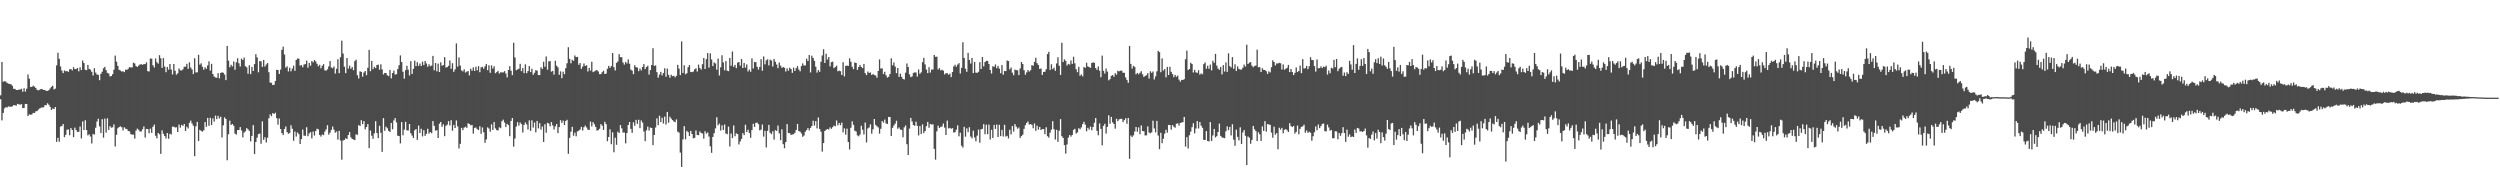<?xml version="1.0" encoding="UTF-8"?>
<svg xmlns="http://www.w3.org/2000/svg" width="1920" height="150">
  <path d="M0 73.195h1v2.974H0zM1 47.591h1v44.879H1zM2 62.759h1v23.989H2zM3 62.322h1v20.935H3zM4 62.648h1v19.694H4zM5 63.717h1v18.821H5zM6 64.262h1v17.428H6zM7 64.458h1v17.446H7zM8 64.748h1v17.276H8zM9 65.823h1v15.841H9zM10 68.189h1v12.561H10zM11 68.271h1v12.569H11zM12 69.129h1v12.022H12zM13 69.112h1v10.656H13zM14 68.745h1v11.317H14zM15 68.826h1v11.625H15zM16 68.155h1v11.806H16zM17 70.463h1v12.583H17zM18 67.791h1v15.114H18zM19 70.344h1v9.489H19zM20 68.158h1v11.726H20zM21 57.196h1v31.933H21zM22 60.403h1v27.382H22zM23 66.763h1v21.467H23zM24 66.724h1v21.145H24zM25 65.796h1v20.884H25zM26 66.512h1v20.250H26zM27 67.556h1v18.020H27zM28 69.010h1v16.291H28zM29 69.373h1v14.787H29zM30 68.907h1v14.388H30zM31 68.341h1v14.414H31zM32 68.489h1v14.009H32zM33 69.053h1v13.387H33zM34 69.058h1v11.712H34zM35 69.860h1v10.923H35zM36 69.792h1v9.521H36zM37 69.280h1v11.113H37zM38 67.924h1v14.113H38zM39 66.736h1v17.679H39zM40 65.849h1v17.467H40zM41 68.689h1v15.034H41zM42 68.054h1v14.119H42zM43 50.231h1v58.717H43zM44 40.511h1v65.336H44zM45 45.172h1v63.626H45zM46 51.063h1v46.191H46zM47 54.157h1v42.630H47zM48 56.153h1v39.099H48zM49 54.065h1v51.300H49zM50 54.788h1v48.802H50zM51 54.503h1v45.057H51zM52 55.183h1v44.319H52zM53 53.247h1v50.639H53zM54 52.982h1v45.383H54zM55 54.125h1v45.730H55zM56 51.623h1v53.673H56zM57 53.068h1v44.973H57zM58 53.091h1v46.821H58zM59 52.238h1v49.101H59zM60 54.779h1v46.449H60zM61 51.694h1v45.461H61zM62 53.827h1v52.467H62zM63 46.428h1v46.845H63zM64 48.444h1v51.449H64zM65 53.611h1v38.764H65zM66 53.938h1v45.915H66zM67 49.803h1v54.176H67zM68 52.871h1v50.318H68zM69 53.519h1v51.317H69zM70 55.146h1v55.059H70zM71 57.943h1v44.934H71zM72 52.362h1v51.004H72zM73 55.774h1v42.319H73zM74 57.242h1v36.098H74zM75 57.439h1v33.760H75zM76 61.590h1v35.484H76zM77 56.701h1v45.487H77zM78 55.022h1v36.504H78zM79 52.436h1v53.275H79zM80 51.336h1v39.787H80zM81 53.860h1v47.964H81zM82 55.965h1v34.899H82zM83 56.464h1v43.340H83zM84 58.666h1v38.221H84zM85 58.421h1v39.634H85zM86 56.980h1v40.800H86zM87 53.527h1v42.034H87zM88 42.711h1v69.786H88zM89 47.341h1v56.207H89zM90 50.569h1v47.917H90zM91 53.618h1v43.982H91zM92 54.164h1v42.854H92zM93 54.963h1v42.777H93zM94 54.720h1v45.478H94zM95 55.408h1v42.398H95zM96 53.436h1v45.408H96zM97 53.669h1v45.522H97zM98 52.813h1v47.817H98zM99 51.488h1v49.412H99zM100 51.807h1v51.203H100zM101 51.761h1v51.672H101zM102 48.148h1v55.245H102zM103 48.765h1v57.686H103zM104 50.729h1v49.564H104zM105 51.430h1v47.340H105zM106 50.336h1v49.372H106zM107 49.503h1v51.536H107zM108 49.298h1v51.687H108zM109 49.754h1v49.572H109zM110 49.200h1v47.907H110zM111 49.257h1v56.416H111zM112 47.887h1v51.132H112zM113 54.632h1v44.567H113zM114 54.960h1v47.392H114zM115 44.977h1v53.843H115zM116 45.037h1v56.984H116zM117 50.142h1v47.223H117zM118 51.797h1v43.892H118zM119 44.902h1v59.331H119zM120 47.767h1v58.475H120zM121 48.911h1v53.243H121zM122 42.384h1v60.762H122zM123 44.757h1v73.396H123zM124 52.111h1v48.037H124zM125 44.669h1v58.123H125zM126 51.160h1v53.270H126zM127 55.444h1v50.892H127zM128 51.473h1v50.676H128zM129 53.512h1v53.054H129zM130 49.175h1v53.516H130zM131 53.346h1v49.970H131zM132 57.137h1v40.140H132zM133 49.129h1v48.221H133zM134 54.303h1v43.655H134zM135 57.368h1v40.352H135zM136 56.294h1v45.059H136zM137 52.583h1v43.134H137zM138 53.968h1v44.072H138zM139 54.108h1v41.798H139zM140 53.225h1v43.480H140zM141 51.256h1v43.978H141zM142 51.196h1v49.431H142zM143 48.981h1v48.339H143zM144 52.913h1v45.731H144zM145 47.889h1v46.403H145zM146 51.935h1v40.672H146zM147 53.366h1v41.441H147zM148 56.877h1v39.706H148zM149 44.736h1v75.212H149zM150 55.615h1v41.378H150zM151 55.545h1v38.031H151zM152 42.108h1v66.250H152zM153 49.660h1v50.054H153zM154 48.635h1v51.938H154zM155 51.254h1v49.881H155zM156 53.560h1v46.474H156zM157 51.690h1v42.040H157zM158 52.844h1v44.541H158zM159 50.242h1v40.292H159zM160 47.098h1v49.519H160zM161 54.238h1v36.251H161zM162 48.985h1v47.071H162zM163 56.824h1v34.115H163zM164 58.721h1v34.668H164zM165 59.497h1v29.276H165zM166 59.764h1v31.739H166zM167 56.230h1v32.705H167zM168 60.190h1v30.792H168zM169 56.080h1v33.557H169zM170 55.479h1v50.107H170zM171 55.890h1v40.373H171zM172 57.235h1v32.907H172zM173 61.539h1v29.871H173zM174 35.260h1v87.825H174zM175 46.546h1v56.592H175zM176 51.644h1v41.013H176zM177 49.757h1v46.190H177zM178 51.002h1v44.208H178zM179 47.197h1v49.379H179zM180 53.565h1v49.044H180zM181 47.797h1v55.601H181zM182 44.767h1v55.168H182zM183 48.565h1v51.287H183zM184 51.073h1v46.516H184zM185 45.010h1v55.171H185zM186 46.128h1v59.381H186zM187 44.178h1v57.635H187zM188 50.848h1v50.033H188zM189 51.694h1v46.723H189zM190 56.643h1v42.711H190zM191 50.076h1v50.497H191zM192 56.909h1v51.701H192zM193 51.351h1v53.064H193zM194 54.509h1v41.611H194zM195 49.181h1v69.186H195zM196 41.603h1v67.485H196zM197 44.128h1v61.598H197zM198 55.542h1v47.452H198zM199 46.834h1v55.766H199zM200 47.132h1v63.267H200zM201 51.379h1v41.802H201zM202 46.009h1v61.362H202zM203 51.081h1v54.329H203zM204 49.510h1v59.960H204zM205 48.456h1v57.330H205zM206 55.457h1v35.355H206zM207 63.406h1v24.472H207zM208 63.635h1v25.608H208zM209 65.325h1v21.496H209zM210 65.128h1v22.401H210zM211 62.164h1v24.403H211zM212 53.646h1v37.073H212zM213 53.704h1v42.057H213zM214 56.796h1v34.254H214zM215 53.469h1v45.627H215zM216 38.291h1v63.926H216zM217 35.826h1v67.913H217zM218 41.900h1v57.205H218zM219 51.961h1v45.180H219zM220 50.940h1v50.539H220zM221 54.908h1v47.842H221zM222 51.973h1v50.136H222zM223 54.769h1v41.429H223zM224 52.687h1v46.254H224zM225 50.437h1v57.668H225zM226 54.363h1v46.726H226zM227 46.102h1v58.831H227zM228 44.901h1v56.834H228zM229 45.058h1v57.928H229zM230 50.379h1v60.229H230zM231 49.990h1v56.800H231zM232 51.640h1v47.858H232zM233 49.568h1v54.569H233zM234 49.191h1v55.172H234zM235 46.551h1v51.199H235zM236 51.966h1v52.639H236zM237 48.344h1v54.159H237zM238 50.408h1v51.048H238zM239 46.885h1v59.400H239zM240 47.895h1v53.108H240zM241 46.101h1v57.975H241zM242 47.132h1v53.517H242zM243 48.984h1v49.874H243zM244 50.882h1v48.517H244zM245 49.772h1v53.908H245zM246 52.459h1v52.462H246zM247 50.532h1v52.724H247zM248 49.237h1v54.541H248zM249 54.036h1v47.010H249zM250 54.279h1v45.109H250zM251 53.251h1v42.903H251zM252 51.010h1v52.423H252zM253 46.920h1v54.980H253zM254 51.835h1v47.923H254zM255 52.430h1v44.754H255zM256 51.063h1v48.513H256zM257 56.486h1v45.415H257zM258 52.775h1v48.176H258zM259 45.448h1v61.760H259zM260 56.194h1v44.251H260zM261 43.939h1v63.969H261zM262 31.216h1v91.401H262zM263 41.127h1v66.778H263zM264 51.193h1v56.267H264zM265 56.173h1v50.012H265zM266 44.521h1v62.274H266zM267 52.674h1v50.994H267zM268 50.437h1v51.009H268zM269 52.770h1v52.700H269zM270 51.493h1v55.218H270zM271 53.929h1v53.222H271zM272 46.938h1v60.685H272zM273 45.804h1v57.437H273zM274 57.770h1v45.775H274zM275 60.258h1v35.800H275zM276 54.787h1v42.045H276zM277 55.200h1v37.094H277zM278 58.899h1v36.461H278zM279 55.699h1v37.277H279zM280 54.536h1v44.742H280zM281 57.761h1v39.783H281zM282 52.053h1v43.225H282zM283 38.279h1v75.477H283zM284 54.656h1v45.576H284zM285 46.748h1v57.453H285zM286 53.097h1v53.480H286zM287 51.317h1v51.057H287zM288 52.337h1v40.726H288zM289 49.938h1v52.243H289zM290 49.623h1v56.461H290zM291 53.536h1v43.078H291zM292 49.428h1v52.515H292zM293 53.273h1v63.381H293zM294 57.114h1v33.635H294zM295 56.032h1v44.409H295zM296 56.116h1v41.185H296zM297 57.873h1v40.652H297zM298 58.476h1v42.041H298zM299 53.714h1v47.620H299zM300 60.211h1v34.187H300zM301 56.042h1v43.237H301zM302 54.244h1v38.202H302zM303 57.316h1v33.377H303zM304 56.925h1v37.054H304zM305 53.055h1v51.174H305zM306 50.085h1v54.417H306zM307 42.527h1v67.593H307zM308 47.691h1v46.087H308zM309 55.112h1v48.752H309zM310 60.414h1v39.157H310zM311 53.906h1v39.635H311zM312 50.499h1v49.611H312zM313 53.528h1v46.793H313zM314 57.958h1v37.266H314zM315 46.963h1v55.329H315zM316 56.756h1v47.401H316zM317 52.825h1v53.166H317zM318 46.533h1v53.587H318zM319 50.795h1v48.262H319zM320 47.760h1v59.659H320zM321 50.602h1v45.827H321zM322 48.773h1v53.422H322zM323 50.699h1v48.158H323zM324 47.330h1v57.421H324zM325 49.995h1v50.009H325zM326 46.781h1v57.545H326zM327 48.755h1v54.003H327zM328 51.253h1v47.596H328zM329 49.403h1v53.178H329zM330 50.856h1v50.510H330zM331 50.311h1v52.031H331zM332 42.910h1v50.080H332zM333 53.958h1v42.698H333zM334 48.400h1v51.934H334zM335 54.761h1v45.239H335zM336 48.877h1v57.089H336zM337 55.307h1v39.710H337zM338 47.880h1v45.795H338zM339 50.522h1v46.869H339zM340 49.920h1v45.602H340zM341 43.888h1v60.739H341zM342 51.824h1v44.792H342zM343 51.583h1v44.143H343zM344 50.510h1v42.527H344zM345 46.453h1v49.909H345zM346 52.765h1v39.531H346zM347 48.538h1v51.861H347zM348 55.153h1v40.799H348zM349 53.285h1v45.019H349zM350 33.337h1v59.174H350zM351 51.153h1v45.918H351zM352 44.058h1v69.981H352zM353 50.391h1v60.028H353zM354 54.064h1v44.135H354zM355 54.840h1v45.102H355zM356 53.249h1v44.820H356zM357 55.718h1v41.593H357zM358 54.999h1v43.219H358zM359 54.582h1v40.063H359zM360 57.921h1v37.317H360zM361 52.787h1v43.485H361zM362 54.312h1v41.626H362zM363 51.745h1v50.875H363zM364 54.502h1v43.768H364zM365 51.252h1v46.639H365zM366 54.036h1v45.200H366zM367 50.806h1v49.026H367zM368 55.440h1v41.516H368zM369 51.762h1v51.002H369zM370 51.318h1v46.555H370zM371 52.787h1v48.798H371zM372 50.961h1v58.720H372zM373 49.125h1v57.976H373zM374 53.895h1v43.939H374zM375 50.104h1v48.587H375zM376 55.920h1v45.244H376zM377 50.241h1v45.291H377zM378 52.702h1v47.090H378zM379 50.871h1v42.892H379zM380 56.195h1v42.410H380zM381 55.414h1v44.511H381zM382 54.440h1v45.732H382zM383 56.492h1v41.273H383zM384 55.535h1v42.940H384zM385 55.609h1v37.466H385zM386 55.588h1v36.335H386zM387 54.631h1v39.470H387zM388 56.472h1v41.103H388zM389 59.421h1v35.713H389zM390 53.759h1v42.325H390zM391 50.824h1v53.762H391zM392 54.250h1v38.607H392zM393 57.721h1v32.902H393zM394 32.806h1v79.822H394zM395 44.136h1v62.253H395zM396 53.943h1v43.239H396zM397 53.321h1v40.487H397zM398 52.782h1v43.687H398zM399 49.001h1v45.039H399zM400 54.632h1v40.706H400zM401 52.312h1v49.451H401zM402 56.188h1v39.749H402zM403 49.404h1v44.632H403zM404 56.216h1v39.345H404zM405 54.555h1v44.900H405zM406 50.728h1v41.723H406zM407 55.361h1v45.192H407zM408 52.777h1v39.603H408zM409 57.436h1v40.574H409zM410 55.908h1v38.209H410zM411 53.864h1v47.788H411zM412 54.256h1v38.601H412zM413 57.609h1v41.005H413zM414 57.709h1v36.843H414zM415 51.659h1v47.858H415zM416 52.955h1v44.163H416zM417 47.391h1v61.623H417zM418 51.251h1v44.160H418zM419 43.352h1v58.599H419zM420 53.483h1v40.818H420zM421 47.124h1v47.723H421zM422 46.942h1v50.105H422zM423 55.016h1v38.778H423zM424 54.412h1v41.871H424zM425 57.318h1v42.148H425zM426 46.652h1v50.413H426zM427 50.418h1v44.886H427zM428 51.672h1v50.568H428zM429 57.429h1v40.191H429zM430 54.808h1v37.505H430zM431 60.037h1v34.380H431zM432 55.059h1v37.542H432zM433 56.995h1v39.067H433zM434 52.355h1v40.612H434zM435 48.599h1v43.408H435zM436 36.300h1v81.797H436zM437 45.215h1v60.644H437zM438 48.647h1v52.522H438zM439 45.931h1v51.480H439zM440 46.707h1v57.514H440zM441 42.585h1v59.287H441zM442 43.903h1v60.738H442zM443 43.664h1v57.272H443zM444 49.752h1v50.577H444zM445 48.437h1v51.084H445zM446 52.855h1v44.591H446zM447 51.144h1v49.114H447zM448 48.729h1v49.007H448zM449 50.630h1v45.787H449zM450 50.051h1v47.859H450zM451 54.909h1v44.672H451zM452 52.097h1v47.705H452zM453 54.209h1v39.204H453zM454 47.449h1v49.641H454zM455 55.420h1v38.442H455zM456 54.782h1v40.670H456zM457 54.178h1v43.286H457zM458 53.741h1v46.577H458zM459 54.865h1v45.092H459zM460 56.931h1v41.960H460zM461 56.952h1v38.402H461zM462 55.452h1v41.066H462zM463 54.317h1v45.471H463zM464 56.856h1v36.671H464zM465 56.545h1v38.799H465zM466 52.793h1v55.719H466zM467 50.588h1v54.620H467zM468 52.126h1v47.189H468zM469 50.762h1v60.027H469zM470 40.748h1v60.901H470zM471 51.553h1v65.373H471zM472 54.102h1v51.608H472zM473 48.297h1v62.889H473zM474 47.190h1v53.924H474zM475 41.557h1v60.631H475zM476 43.868h1v52.158H476zM477 43.917h1v54.659H477zM478 48.017h1v53.794H478zM479 49.600h1v52.188H479zM480 47.514h1v62.549H480zM481 48.745h1v53.435H481zM482 45.665h1v50.323H482zM483 48.963h1v44.730H483zM484 53.418h1v45.562H484zM485 54.233h1v47.820H485zM486 56.994h1v36.944H486zM487 50.073h1v46.548H487zM488 51.626h1v40.440H488zM489 51.870h1v43.249H489zM490 54.613h1v37.362H490zM491 52.658h1v45.724H491zM492 54.082h1v38.426H492zM493 51.408h1v42.748H493zM494 49.231h1v51.798H494zM495 53.053h1v55.391H495zM496 51.440h1v48.632H496zM497 50.478h1v46.739H497zM498 57.318h1v42.908H498zM499 53.797h1v44.135H499zM500 49.916h1v48.401H500zM501 36.995h1v74.471H501zM502 50.586h1v53.116H502zM503 50.237h1v47.692H503zM504 55.403h1v35.510H504zM505 59.646h1v36.437H505zM506 57.255h1v31.620H506zM507 55.174h1v38.580H507zM508 57.947h1v32.469H508zM509 56.132h1v38.762H509zM510 52.413h1v37.162H510zM511 58.913h1v36.742H511zM512 52.706h1v33.241H512zM513 57.499h1v36.733H513zM514 59.696h1v29.960H514zM515 57.420h1v33.657H515zM516 58.451h1v33.772H516zM517 58.208h1v35.070H517zM518 59.391h1v34.448H518zM519 58.219h1v33.502H519zM520 49.796h1v51.347H520zM521 52.688h1v49.156H521zM522 57.695h1v59.477H522zM523 31.787h1v96.409H523zM524 56.011h1v51.090H524zM525 50.111h1v46.758H525zM526 57.015h1v49.972H526zM527 56.251h1v44.264H527zM528 51.551h1v50.020H528zM529 49.942h1v54.553H529zM530 55.241h1v45.323H530zM531 55.410h1v47.525H531zM532 54.939h1v51.314H532zM533 53.208h1v52.664H533zM534 52.483h1v47.701H534zM535 54.916h1v48.754H535zM536 49.591h1v54.292H536zM537 52.226h1v48.716H537zM538 53.465h1v48.647H538zM539 49.280h1v53.329H539zM540 44.525h1v61.931H540zM541 52.999h1v47.788H541zM542 45.449h1v57.136H542zM543 40.731h1v61.047H543zM544 51.936h1v52.953H544zM545 40.949h1v71.411H545zM546 45.661h1v71.711H546zM547 50.749h1v54.399H547zM548 47.969h1v54.306H548zM549 48.762h1v49.827H549zM550 53.494h1v36.587H550zM551 45.021h1v51.172H551zM552 57.951h1v36.995H552zM553 51.727h1v48.545H553zM554 42.463h1v53.804H554zM555 47.932h1v51.925H555zM556 54.023h1v41.610H556zM557 46.916h1v55.564H557zM558 54.250h1v48.874H558zM559 54.656h1v42.581H559zM560 44.516h1v67.973H560zM561 50.488h1v52.090H561zM562 39.542h1v66.529H562zM563 51.310h1v45.061H563zM564 49.831h1v54.846H564zM565 52.325h1v50.071H565zM566 48.053h1v54.893H566zM567 47.680h1v63.273H567zM568 50.453h1v58.170H568zM569 45.300h1v61.400H569zM570 52.199h1v50.055H570zM571 48.405h1v55.382H571zM572 51.901h1v43.881H572zM573 49.518h1v51.885H573zM574 54.871h1v44.753H574zM575 53.399h1v48.685H575zM576 55.093h1v50.671H576zM577 44.806h1v55.105H577zM578 52.558h1v42.532H578zM579 47.550h1v49.959H579zM580 47.785h1v46.640H580zM581 51.304h1v42.834H581zM582 53.432h1v41.940H582zM583 51.381h1v48.758H583zM584 45.480h1v54.098H584zM585 54.339h1v41.283H585zM586 43.374h1v61.534H586zM587 49.400h1v51.089H587zM588 46.360h1v66.918H588zM589 45.495h1v54.993H589zM590 50.229h1v45.671H590zM591 45.826h1v56.159H591zM592 46.465h1v56.587H592zM593 51.117h1v49.742H593zM594 45.242h1v61.995H594zM595 47.437h1v52.550H595zM596 49.557h1v50.985H596zM597 52.330h1v44.065H597zM598 48.025h1v54.434H598zM599 50.400h1v57.283H599zM600 52.142h1v47.166H600zM601 51.429h1v59.325H601zM602 52.014h1v61.863H602zM603 54.920h1v54.182H603zM604 52.457h1v42.854H604zM605 54.298h1v47.883H605zM606 51.948h1v50.236H606zM607 52.985h1v50.673H607zM608 55.963h1v47.306H608zM609 51.910h1v51.137H609zM610 54.474h1v47.483H610zM611 52.303h1v47.515H611zM612 50.809h1v44.388H612zM613 53.422h1v47.232H613zM614 54.796h1v46.302H614zM615 50.752h1v51.752H615zM616 48.678h1v56.376H616zM617 50.342h1v53.724H617zM618 50.223h1v50.928H618zM619 45.033h1v54.857H619zM620 46.897h1v51.435H620zM621 42.263h1v57.872H621zM622 55.673h1v42.601H622zM623 42.736h1v54.065H623zM624 44.478h1v48.223H624zM625 46.693h1v49.768H625zM626 51.216h1v41.743H626zM627 55.738h1v42.848H627zM628 53.832h1v36.380H628zM629 55.128h1v43.905H629zM630 47.441h1v53.670H630zM631 42.619h1v73.836H631zM632 37.856h1v72.012H632zM633 48.336h1v52.248H633zM634 41.270h1v58.355H634zM635 45.739h1v53.338H635zM636 43.783h1v55.746H636zM637 50.982h1v46.837H637zM638 47.719h1v51.206H638zM639 47.364h1v50.304H639zM640 52.337h1v44.053H640zM641 51.439h1v45.526H641zM642 50.436h1v42.104H642zM643 54.714h1v41.552H643zM644 54.217h1v40.265H644zM645 54.674h1v41.453H645zM646 57.593h1v36.581H646zM647 47.755h1v53.947H647zM648 58.666h1v39.892H648zM649 50.640h1v52.793H649zM650 50.310h1v48.493H650zM651 50.584h1v58.520H651zM652 44.800h1v69.994H652zM653 47.428h1v50.659H653zM654 51.258h1v41.943H654zM655 53.081h1v42.801H655zM656 48.021h1v52.406H656zM657 48.382h1v52.625H657zM658 53.641h1v50.338H658zM659 51.443h1v53.256H659zM660 49.874h1v53.442H660zM661 51.439h1v45.145H661zM662 52.342h1v47.285H662zM663 49.126h1v54.164H663zM664 56.163h1v38.015H664zM665 57.678h1v51.723H665zM666 54.962h1v43.693H666zM667 55.988h1v41.887H667zM668 55.649h1v39.824H668zM669 57.619h1v45.107H669zM670 56.806h1v42.530H670zM671 57.673h1v33.736H671zM672 57.960h1v37.918H672zM673 59.718h1v37.231H673zM674 54.528h1v43.384H674zM675 45.598h1v57.050H675zM676 52.611h1v46.318H676zM677 52.459h1v40.509H677zM678 56.883h1v37.266H678zM679 55.133h1v36.670H679zM680 57.797h1v36.976H680zM681 59.535h1v35.747H681zM682 58.939h1v30.856H682zM683 56.819h1v33.106H683zM684 44.781h1v59.719H684zM685 50.182h1v48.010H685zM686 47.980h1v48.439H686zM687 51.101h1v43.870H687zM688 56.152h1v36.565H688zM689 52.223h1v46.702H689zM690 59.026h1v38.862H690zM691 56.590h1v42.965H691zM692 59.024h1v40.711H692zM693 60.690h1v44.715H693zM694 61.042h1v36.739H694zM695 55.814h1v40.552H695zM696 48.744h1v61.996H696zM697 51.387h1v67.630H697zM698 57.075h1v41.696H698zM699 59.242h1v31.340H699zM700 58.677h1v34.629H700zM701 55.992h1v40.021H701zM702 55.569h1v41.120H702zM703 55.695h1v37.733H703zM704 58.792h1v37.829H704zM705 53.361h1v50.601H705zM706 56.678h1v40.138H706zM707 55.543h1v47.340H707zM708 47.770h1v47.761H708zM709 44.460h1v57.768H709zM710 49.441h1v51.182H710zM711 53.379h1v43.542H711zM712 56.166h1v37.493H712zM713 51.585h1v46.532H713zM714 55.741h1v39.445H714zM715 53.385h1v42.245H715zM716 53.407h1v42.069H716zM717 42.181h1v72.125H717zM718 43.606h1v78.996H718zM719 43.538h1v57.306H719zM720 53.366h1v43.143H720zM721 52.327h1v45.992H721zM722 54.064h1v43.388H722zM723 53.546h1v43.604H723zM724 54.274h1v40.616H724zM725 57.122h1v40.854H725zM726 56.206h1v47.449H726zM727 56.205h1v36.401H727zM728 57.364h1v41.295H728zM729 56.561h1v41.626H729zM730 59.235h1v39.665H730zM731 55.330h1v43.064H731zM732 50.998h1v50.835H732zM733 49.776h1v51.690H733zM734 51.241h1v48.321H734zM735 49.568h1v46.686H735zM736 48.474h1v56.216H736zM737 56.441h1v45.517H737zM738 52.106h1v59.842H738zM739 32.436h1v80.939H739zM740 44.494h1v52.914H740zM741 52.794h1v52.159H741zM742 55.132h1v43.405H742zM743 40.603h1v60.943H743zM744 46.024h1v51.686H744zM745 48.778h1v56.073H745zM746 44.492h1v61.763H746zM747 56.132h1v44.224H747zM748 47.518h1v58.042H748zM749 55.760h1v52.785H749zM750 55.947h1v48.266H750zM751 55.160h1v44.358H751zM752 47.723h1v61.878H752zM753 53.003h1v46.321H753zM754 43.778h1v55.183H754zM755 51.015h1v44.326H755zM756 47.678h1v55.448H756zM757 46.764h1v48.997H757zM758 46.771h1v56.313H758zM759 49.169h1v46.503H759zM760 53.773h1v53.343H760zM761 56.477h1v43.223H761zM762 50.881h1v55.061H762zM763 51.305h1v44.645H763zM764 49.525h1v49.516H764zM765 52.380h1v43.255H765zM766 50.620h1v54.608H766zM767 52.691h1v43.170H767zM768 56.224h1v48.348H768zM769 49.994h1v49.727H769zM770 57.341h1v47.500H770zM771 54.453h1v41.419H771zM772 54.624h1v50.283H772zM773 46.421h1v57.860H773zM774 46.923h1v59.412H774zM775 53.304h1v46.317H775zM776 51.839h1v51.381H776zM777 55.811h1v40.969H777zM778 57.733h1v43.355H778zM779 53.526h1v41.748H779zM780 53.804h1v43.492H780zM781 54.031h1v44.819H781zM782 57.647h1v40.292H782zM783 52.556h1v53.346H783zM784 47.551h1v56.949H784zM785 49.164h1v54.252H785zM786 53.964h1v44.997H786zM787 57.377h1v38.807H787zM788 55.601h1v38.833H788zM789 53.817h1v39.473H789zM790 54.969h1v40.743H790zM791 53.961h1v41.336H791zM792 50.071h1v45.831H792zM793 50.461h1v48.041H793zM794 47.525h1v47.317H794zM795 44.343h1v56.149H795zM796 48.555h1v48.030H796zM797 49.934h1v49.582H797zM798 52.936h1v44.562H798zM799 52.587h1v47.327H799zM800 57.529h1v41.554H800zM801 55.306h1v43.888H801zM802 55.090h1v47.975H802zM803 53.136h1v44.592H803zM804 41.519h1v63.085H804zM805 39.776h1v65.927H805zM806 53.694h1v48.199H806zM807 49.334h1v50.179H807zM808 53.090h1v40.002H808zM809 51.920h1v47.362H809zM810 54.399h1v52.747H810zM811 48.743h1v50.955H811zM812 43.956h1v64.931H812zM813 50.514h1v49.893H813zM814 57.537h1v33.942H814zM815 32.832h1v71.769H815zM816 47.666h1v58.284H816zM817 45.542h1v65.910H817zM818 46.763h1v71.198H818zM819 50.327h1v60.625H819zM820 49.028h1v56.660H820zM821 49.629h1v54.049H821zM822 46.435h1v58.478H822zM823 49.079h1v54.530H823zM824 43.564h1v56.237H824zM825 48.631h1v50.287H825zM826 53.138h1v49.428H826zM827 55.424h1v46.262H827zM828 51.282h1v47.197H828zM829 58.159h1v41.183H829zM830 57.155h1v40.704H830zM831 58.624h1v36.724H831zM832 51.395h1v42.130H832zM833 52.108h1v43.626H833zM834 48.113h1v52.728H834zM835 50.972h1v47.182H835zM836 51.487h1v48.030H836zM837 52.142h1v45.064H837zM838 48.380h1v51.665H838zM839 47.847h1v49.666H839zM840 48.228h1v46.043H840zM841 52.265h1v38.341H841zM842 53.639h1v46.880H842zM843 51.036h1v52.855H843zM844 54.345h1v40.476H844zM845 59.346h1v39.606H845zM846 42.690h1v68.957H846zM847 54.365h1v42.276H847zM848 56.499h1v38.561H848zM849 52.651h1v49.977H849zM850 54.987h1v42.462H850zM851 61.711h1v26.846H851zM852 60.765h1v34.288H852zM853 58.289h1v31.532H853zM854 57.634h1v36.338H854zM855 58.934h1v36.323H855zM856 56.147h1v42.685H856zM857 57.330h1v33.901H857zM858 54.387h1v38.685H858zM859 54.797h1v36.894H859zM860 54.264h1v37.041H860zM861 54.273h1v37.021H861zM862 55.862h1v37.953H862zM863 55.923h1v36.358H863zM864 59.442h1v31.345H864zM865 61.384h1v33.676H865zM866 63.576h1v26.992H866zM867 35.253h1v86.705H867zM868 49.062h1v55.038H868zM869 52.633h1v52.649H869zM870 50.551h1v53.372H870zM871 51.329h1v49.688H871zM872 57.073h1v40.472H872zM873 56.028h1v45.130H873zM874 57.048h1v40.809H874zM875 55.926h1v47.148H875zM876 54.686h1v41.595H876zM877 57.025h1v43.561H877zM878 59.061h1v41.746H878zM879 58.320h1v45.707H879zM880 57.770h1v46.187H880zM881 56.180h1v40.878H881zM882 60.315h1v41.480H882zM883 54.709h1v47.671H883zM884 55.948h1v45.692H884zM885 54.879h1v37.776H885zM886 61.011h1v37.626H886zM887 58.691h1v43.059H887zM888 54.779h1v38.059H888zM889 39.069h1v65.026H889zM890 40.104h1v74.475H890zM891 55.452h1v46.522H891zM892 44.870h1v65.097H892zM893 54.205h1v52.345H893zM894 52.972h1v49.660H894zM895 59.390h1v40.308H895zM896 51.332h1v50.557H896zM897 57.610h1v38.365H897zM898 51.312h1v44.742H898zM899 55.144h1v44.438H899zM900 56.889h1v39.229H900zM901 59.311h1v37.992H901zM902 57.529h1v40.594H902zM903 59.059h1v35.964H903zM904 58.063h1v36.646H904zM905 61.190h1v35.282H905zM906 62.702h1v31.762H906zM907 61.356h1v32.685H907zM908 61.376h1v32.452H908zM909 60.830h1v28.966H909zM910 45.517h1v67.094H910zM911 38.852h1v66.522H911zM912 53.833h1v60.260H912zM913 52.972h1v50.929H913zM914 48.202h1v52.898H914zM915 49.200h1v48.507H915zM916 55.660h1v39.020H916zM917 53.671h1v48.760H917zM918 55.574h1v43.120H918zM919 55.968h1v37.035H919zM920 53.988h1v44.693H920zM921 57.299h1v36.382H921zM922 56.380h1v40.065H922zM923 57.014h1v41.123H923zM924 49.258h1v58.150H924zM925 47.923h1v59.577H925zM926 52.789h1v47.913H926zM927 50.470h1v57.798H927zM928 52.861h1v55.789H928zM929 49.619h1v44.138H929zM930 54.058h1v54.161H930zM931 46.637h1v57.416H931zM932 48.236h1v50.775H932zM933 41.356h1v64.191H933zM934 50.405h1v54.219H934zM935 52.668h1v48.683H935zM936 53.541h1v41.370H936zM937 51.415h1v52.937H937zM938 57.162h1v48.363H938zM939 50.007h1v55.820H939zM940 54.917h1v51.231H940zM941 47.924h1v52.917H941zM942 55.184h1v41.844H942zM943 40.938h1v59.066H943zM944 50.776h1v46.731H944zM945 51.823h1v52.221H945zM946 43.880h1v51.556H946zM947 52.849h1v54.406H947zM948 49.374h1v62.552H948zM949 54.521h1v45.069H949zM950 50.981h1v54.108H950zM951 52.898h1v54.910H951zM952 53.453h1v44.362H952zM953 53.408h1v57.215H953zM954 52.037h1v49.673H954zM955 49.592h1v50.263H955zM956 51.087h1v53.225H956zM957 34.320h1v92.377H957zM958 49.170h1v55.694H958zM959 48.060h1v57.670H959zM960 47.725h1v62.679H960zM961 50.372h1v57.073H961zM962 51.619h1v45.099H962zM963 50.658h1v48.659H963zM964 50.363h1v50.273H964zM965 38.154h1v70.188H965zM966 51.661h1v49.941H966zM967 51.522h1v51.652H967zM968 55.360h1v52.879H968zM969 52.404h1v44.694H969zM970 53.643h1v46.906H970zM971 53.743h1v39.300H971zM972 54.673h1v46.453H972zM973 56.798h1v38.513H973zM974 54.838h1v40.708H974zM975 55.580h1v40.346H975zM976 51.608h1v50.209H976zM977 46.294h1v59.467H977zM978 47.632h1v49.673H978zM979 50.255h1v53.168H979zM980 48.713h1v53.466H980zM981 48.730h1v65.882H981zM982 48.217h1v49.876H982zM983 48.601h1v50.910H983zM984 53.382h1v44.837H984zM985 49.437h1v52.966H985zM986 53.522h1v46.206H986zM987 52.766h1v46.283H987zM988 52.072h1v48.018H988zM989 49.849h1v51.505H989zM990 55.336h1v39.307H990zM991 52.988h1v43.873H991zM992 55.371h1v42.192H992zM993 57.626h1v39.073H993zM994 55.982h1v46.642H994zM995 51.787h1v49.509H995zM996 55.324h1v41.118H996zM997 54.519h1v48.639H997zM998 50.386h1v48.567H998zM999 56.169h1v41.275H999zM1000 45.415h1v51.619H1000zM1001 52.657h1v43.094H1001zM1002 52.374h1v49.549H1002zM1003 50.611h1v49.599H1003zM1004 53.157h1v48.850H1004zM1005 50.895h1v50.297H1005zM1006 43.909h1v58.051H1006zM1007 46.018h1v62.074H1007zM1008 46.196h1v58.454H1008zM1009 50.734h1v50.842H1009zM1010 55.008h1v42.080H1010zM1011 45.674h1v54.384H1011zM1012 52.469h1v43.106H1012zM1013 52.300h1v46.116H1013zM1014 51.016h1v45.851H1014zM1015 52.279h1v42.921H1015zM1016 51.100h1v43.799H1016zM1017 51.564h1v49.124H1017zM1018 50.451h1v50.521H1018zM1019 57.300h1v38.440H1019zM1020 54.094h1v43.766H1020zM1021 56.230h1v44.113H1021zM1022 52.043h1v47.789H1022zM1023 52.584h1v53.600H1023zM1024 45.906h1v60.206H1024zM1025 51.633h1v49.114H1025zM1026 45.331h1v55.616H1026zM1027 54.665h1v52.290H1027zM1028 52.726h1v49.454H1028zM1029 51.805h1v52.505H1029zM1030 51.329h1v50.973H1030zM1031 58.168h1v39.513H1031zM1032 55.708h1v46.474H1032zM1033 58.426h1v50.536H1033zM1034 55.470h1v44.138H1034zM1035 56.805h1v48.231H1035zM1036 46.715h1v56.492H1036zM1037 49.491h1v55.811H1037zM1038 53.550h1v51.217H1038zM1039 34.667h1v70.574H1039zM1040 56.083h1v43.398H1040zM1041 49.093h1v53.013H1041zM1042 44.774h1v53.468H1042zM1043 53.587h1v45.115H1043zM1044 50.617h1v50.381H1044zM1045 45.479h1v55.330H1045zM1046 50.582h1v50.807H1046zM1047 44.520h1v56.071H1047zM1048 49.086h1v49.638H1048zM1049 56.843h1v47.135H1049zM1050 37.604h1v75.844H1050zM1051 40.016h1v66.034H1051zM1052 54.804h1v51.910H1052zM1053 52.661h1v50.747H1053zM1054 56.676h1v44.312H1054zM1055 47.838h1v59.998H1055zM1056 45.481h1v56.708H1056zM1057 48.493h1v57.978H1057zM1058 44.719h1v54.958H1058zM1059 49.113h1v52.268H1059zM1060 43.507h1v66.496H1060zM1061 50.281h1v51.421H1061zM1062 44.906h1v60.395H1062zM1063 50.180h1v57.802H1063zM1064 51.243h1v51.389H1064zM1065 52.844h1v39.323H1065zM1066 47.526h1v51.574H1066zM1067 52.498h1v47.335H1067zM1068 54.557h1v40.285H1068zM1069 58.842h1v35.570H1069zM1070 35.940h1v75.465H1070zM1071 46.206h1v54.992H1071zM1072 54.394h1v52.887H1072zM1073 51.719h1v52.069H1073zM1074 54.969h1v44.219H1074zM1075 49.886h1v54.683H1075zM1076 56.783h1v41.489H1076zM1077 54.733h1v48.366H1077zM1078 58.907h1v48.767H1078zM1079 58.837h1v42.541H1079zM1080 49.901h1v58.392H1080zM1081 50.211h1v53.204H1081zM1082 47.562h1v51.114H1082zM1083 50.709h1v45.643H1083zM1084 45.433h1v53.124H1084zM1085 50.012h1v53.962H1085zM1086 53.134h1v40.670H1086zM1087 51.410h1v44.451H1087zM1088 51.861h1v48.753H1088zM1089 52.766h1v44.150H1089zM1090 57.436h1v37.291H1090zM1091 52.926h1v57.437H1091zM1092 41.924h1v75.796H1092zM1093 53.520h1v37.890H1093zM1094 52.212h1v42.830H1094zM1095 52.614h1v42.254H1095zM1096 46.388h1v54.378H1096zM1097 50.935h1v47.539H1097zM1098 45.593h1v51.015H1098zM1099 47.958h1v49.464H1099zM1100 46.253h1v50.852H1100zM1101 52.273h1v41.865H1101zM1102 54.564h1v43.259H1102zM1103 50.732h1v48.760H1103zM1104 53.829h1v48.036H1104zM1105 53.922h1v44.058H1105zM1106 53.572h1v52.044H1106zM1107 50.968h1v51.728H1107zM1108 54.660h1v53.399H1108zM1109 53.812h1v48.659H1109zM1110 46.459h1v64.946H1110zM1111 51.967h1v53.596H1111zM1112 49.355h1v60.029H1112zM1113 43.054h1v77.788H1113zM1114 42.725h1v57.334H1114zM1115 46.570h1v55.536H1115zM1116 49.265h1v48.290H1116zM1117 53.270h1v47.983H1117zM1118 52.242h1v42.643H1118zM1119 48.851h1v51.723H1119zM1120 55.894h1v37.444H1120zM1121 57.231h1v35.492H1121zM1122 51.361h1v60.153H1122zM1123 45.976h1v56.855H1123zM1124 47.490h1v59.745H1124zM1125 51.812h1v49.954H1125zM1126 55.517h1v43.422H1126zM1127 52.802h1v46.668H1127zM1128 57.278h1v43.730H1128zM1129 53.251h1v44.787H1129zM1130 50.997h1v49.298H1130zM1131 56.303h1v40.093H1131zM1132 45.880h1v65.205H1132zM1133 46.652h1v59.091H1133zM1134 51.012h1v43.980H1134zM1135 56.008h1v42.836H1135zM1136 48.077h1v60.637H1136zM1137 53.419h1v39.674H1137zM1138 57.977h1v40.606H1138zM1139 58.030h1v36.647H1139zM1140 57.679h1v33.609H1140zM1141 50.988h1v48.207H1141zM1142 58.029h1v42.190H1142zM1143 56.787h1v36.956H1143zM1144 54.445h1v36.533H1144zM1145 54.471h1v46.595H1145zM1146 56.101h1v38.817H1146zM1147 54.614h1v40.948H1147zM1148 57.100h1v32.106H1148zM1149 55.721h1v37.956H1149zM1150 54.497h1v36.778H1150zM1151 57.683h1v39.205H1151zM1152 56.434h1v41.305H1152zM1153 53.390h1v41.733H1153zM1154 53.761h1v47.883H1154zM1155 51.199h1v42.521H1155zM1156 41.433h1v82.669H1156zM1157 47.781h1v60.677H1157zM1158 48.085h1v57.676H1158zM1159 44.474h1v56.348H1159zM1160 51.780h1v45.067H1160zM1161 48.633h1v54.033H1161zM1162 48.946h1v49.206H1162zM1163 51.299h1v43.788H1163zM1164 54.882h1v38.178H1164zM1165 57.002h1v41.752H1165zM1166 52.433h1v48.301H1166zM1167 51.237h1v50.148H1167zM1168 55.459h1v42.485H1168zM1169 52.708h1v43.730H1169zM1170 55.262h1v42.854H1170zM1171 55.957h1v51.329H1171zM1172 52.315h1v50.834H1172zM1173 54.520h1v39.764H1173zM1174 50.501h1v47.833H1174zM1175 55.215h1v42.400H1175zM1176 58.613h1v38.157H1176zM1177 53.320h1v42.771H1177zM1178 40.645h1v67.703H1178zM1179 49.142h1v56.405H1179zM1180 50.870h1v49.218H1180zM1181 53.247h1v41.039H1181zM1182 53.864h1v41.759H1182zM1183 57.658h1v34.606H1183zM1184 55.302h1v36.868H1184zM1185 55.795h1v36.624H1185zM1186 60.554h1v28.899H1186zM1187 58.667h1v40.562H1187zM1188 53.172h1v49.630H1188zM1189 57.149h1v41.415H1189zM1190 55.576h1v34.354H1190zM1191 54.031h1v34.483H1191zM1192 62.885h1v29.127H1192zM1193 58.592h1v32.289H1193zM1194 63.295h1v22.272H1194zM1195 58.045h1v32.805H1195zM1196 61.070h1v35.055H1196zM1197 62.584h1v29.121H1197zM1198 41.136h1v60.947H1198zM1199 51.005h1v57.597H1199zM1200 56.117h1v44.438H1200zM1201 56.634h1v43.369H1201zM1202 51.972h1v43.530H1202zM1203 53.828h1v43.319H1203zM1204 53.132h1v41.654H1204zM1205 54.126h1v46.044H1205zM1206 54.046h1v44.166H1206zM1207 54.419h1v41.833H1207zM1208 43.007h1v63.153H1208zM1209 41.965h1v72.440H1209zM1210 46.017h1v49.743H1210zM1211 53.551h1v47.433H1211zM1212 47.645h1v60.164H1212zM1213 51.332h1v52.329H1213zM1214 45.734h1v55.867H1214zM1215 51.227h1v47.510H1215zM1216 51.224h1v52.063H1216zM1217 52.575h1v40.578H1217zM1218 50.299h1v52.693H1218zM1219 42.195h1v61.838H1219zM1220 42.203h1v64.243H1220zM1221 49.008h1v56.056H1221zM1222 47.284h1v61.460H1222zM1223 49.546h1v53.995H1223zM1224 51.908h1v51.898H1224zM1225 53.028h1v45.805H1225zM1226 50.258h1v52.234H1226zM1227 45.932h1v61.269H1227zM1228 52.292h1v41.994H1228zM1229 54.347h1v60.509H1229zM1230 51.941h1v47.390H1230zM1231 47.887h1v60.905H1231zM1232 49.219h1v55.879H1232zM1233 53.658h1v41.276H1233zM1234 50.757h1v52.272H1234zM1235 43.911h1v59.046H1235zM1236 47.069h1v52.225H1236zM1237 55.774h1v36.872H1237zM1238 46.846h1v52.300H1238zM1239 48.700h1v54.224H1239zM1240 49.684h1v57.466H1240zM1241 48.434h1v43.243H1241zM1242 47.149h1v57.104H1242zM1243 52.318h1v43.169H1243zM1244 47.085h1v56.764H1244zM1245 51.708h1v51.744H1245zM1246 50.858h1v52.982H1246zM1247 50.593h1v54.148H1247zM1248 44.315h1v61.167H1248zM1249 52.278h1v57.334H1249zM1250 57.255h1v43.063H1250zM1251 53.820h1v49.111H1251zM1252 48.108h1v64.529H1252zM1253 47.408h1v59.455H1253zM1254 49.002h1v52.762H1254zM1255 50.237h1v46.807H1255zM1256 48.789h1v55.675H1256zM1257 45.357h1v57.437H1257zM1258 44.783h1v59.083H1258zM1259 49.301h1v60.554H1259zM1260 47.926h1v48.662H1260zM1261 59.597h1v35.940H1261zM1262 53.198h1v47.524H1262zM1263 43.776h1v55.828H1263zM1264 47.017h1v61.157H1264zM1265 43.077h1v67.945H1265zM1266 47.574h1v65.365H1266zM1267 45.432h1v63.405H1267zM1268 50.159h1v57.908H1268zM1269 50.340h1v62.749H1269zM1270 50.734h1v52.691H1270zM1271 47.733h1v64.595H1271zM1272 49.448h1v61.306H1272zM1273 43.563h1v59.378H1273zM1274 49.120h1v43.241H1274zM1275 40.678h1v64.920H1275zM1276 48.949h1v47.264H1276zM1277 46.031h1v52.489H1277zM1278 52.730h1v43.953H1278zM1279 46.700h1v59.209H1279zM1280 50.564h1v53.341H1280zM1281 49.885h1v47.806H1281zM1282 53.118h1v44.830H1282zM1283 41.462h1v65.415H1283zM1284 56.535h1v39.992H1284zM1285 51.228h1v42.720H1285zM1286 46.825h1v48.016H1286zM1287 48.222h1v47.232H1287zM1288 53.859h1v41.013H1288zM1289 53.194h1v39.936H1289zM1290 56.288h1v34.499H1290zM1291 51.321h1v36.906H1291zM1292 51.248h1v39.252H1292zM1293 46.087h1v50.778H1293zM1294 42.160h1v51.054H1294zM1295 40.485h1v58.322H1295zM1296 40.670h1v58.360H1296zM1297 40.318h1v52.656H1297zM1298 43.444h1v50.405H1298zM1299 49.597h1v45.742H1299zM1300 54.417h1v42.255H1300zM1301 54.030h1v38.975H1301zM1302 43.796h1v59.368H1302zM1303 53.167h1v42.814H1303zM1304 45.012h1v62.147H1304zM1305 40.873h1v62.058H1305zM1306 44.865h1v55.430H1306zM1307 47.944h1v53.206H1307zM1308 50.263h1v48.413H1308zM1309 41.794h1v63.190H1309zM1310 50.373h1v54.072H1310zM1311 47.448h1v60.478H1311zM1312 51.511h1v46.704H1312zM1313 50.412h1v44.853H1313zM1314 50.986h1v48.186H1314zM1315 52.748h1v48.449H1315zM1316 55.563h1v37.568H1316zM1317 45.966h1v51.030H1317zM1318 45.667h1v52.136H1318zM1319 50.963h1v47.448H1319zM1320 60.139h1v32.164H1320zM1321 50.162h1v39.873H1321zM1322 50.970h1v43.235H1322zM1323 52.898h1v49.749H1323zM1324 57.363h1v37.014H1324zM1325 50.527h1v47.153H1325zM1326 49.862h1v37.379H1326zM1327 50.582h1v39.352H1327zM1328 60.777h1v29.737H1328zM1329 59.634h1v34.956H1329zM1330 54.612h1v36.469H1330zM1331 59.596h1v33.193H1331zM1332 52.324h1v43.404H1332zM1333 50.938h1v46.481H1333zM1334 56.762h1v36.624H1334zM1335 51.491h1v43.823H1335zM1336 49.818h1v41.195H1336zM1337 59.112h1v37.034H1337zM1338 55.216h1v37.426H1338zM1339 61.111h1v35.692H1339zM1340 55.437h1v37.974H1340zM1341 54.257h1v36.355H1341zM1342 59.665h1v36.795H1342zM1343 57.062h1v40.334H1343zM1344 59.486h1v31.999H1344zM1345 43.779h1v64.522H1345zM1346 42.704h1v61.282H1346zM1347 50.893h1v58.364H1347zM1348 47.202h1v53.793H1348zM1349 50.935h1v46.589H1349zM1350 45.410h1v59.498H1350zM1351 50.164h1v51.117H1351zM1352 55.683h1v46.072H1352zM1353 47.799h1v55.789H1353zM1354 50.176h1v56.039H1354zM1355 52.341h1v49.671H1355zM1356 40.010h1v68.165H1356zM1357 53.689h1v47.910H1357zM1358 49.966h1v54.804H1358zM1359 48.400h1v52.368H1359zM1360 46.623h1v49.638H1360zM1361 47.585h1v57.074H1361zM1362 46.864h1v54.410H1362zM1363 45.863h1v51.764H1363zM1364 48.554h1v55.426H1364zM1365 52.203h1v50.766H1365zM1366 47.870h1v48.926H1366zM1367 45.622h1v46.279H1367zM1368 52.024h1v40.426H1368zM1369 49.184h1v53.169H1369zM1370 42.188h1v63.292H1370zM1371 47.433h1v55.903H1371zM1372 37.071h1v68.498H1372zM1373 41.795h1v60.914H1373zM1374 47.991h1v54.260H1374zM1375 52.429h1v47.426H1375zM1376 50.145h1v54.167H1376zM1377 54.256h1v45.387H1377zM1378 47.158h1v57.488H1378zM1379 50.127h1v58.832H1379zM1380 54.856h1v41.875H1380zM1381 43.075h1v61.382H1381zM1382 53.646h1v44.868H1382zM1383 54.052h1v47.932H1383zM1384 51.291h1v44.137H1384zM1385 47.011h1v52.155H1385zM1386 55.502h1v47.506H1386zM1387 51.480h1v44.279H1387zM1388 47.329h1v66.421H1388zM1389 51.661h1v46.473H1389zM1390 47.570h1v51.135H1390zM1391 40.735h1v68.204H1391zM1392 53.548h1v44.228H1392zM1393 48.785h1v64.471H1393zM1394 46.537h1v66.207H1394zM1395 51.986h1v46.162H1395zM1396 50.145h1v55.512H1396zM1397 46.841h1v56.229H1397zM1398 56.065h1v42.739H1398zM1399 52.229h1v57.145H1399zM1400 44.598h1v56.019H1400zM1401 48.597h1v45.024H1401zM1402 50.976h1v41.122H1402zM1403 48.869h1v46.492H1403zM1404 54.123h1v39.137H1404zM1405 59.209h1v33.124H1405zM1406 55.947h1v40.413H1406zM1407 59.303h1v35.331H1407zM1408 62.275h1v34.896H1408zM1409 47.340h1v50.785H1409zM1410 54.658h1v41.465H1410zM1411 55.874h1v45.090H1411zM1412 53.337h1v44.025H1412zM1413 56.809h1v36.629H1413zM1414 52.969h1v45.216H1414zM1415 57.216h1v32.854H1415zM1416 54.525h1v42.102H1416zM1417 58.608h1v37.237H1417zM1418 54.851h1v43.863H1418zM1419 52.451h1v40.767H1419zM1420 58.901h1v38.311H1420zM1421 60.643h1v30.676H1421zM1422 62.617h1v28.780H1422zM1423 56.579h1v35.067H1423zM1424 61.364h1v27.136H1424zM1425 61.405h1v27.659H1425zM1426 63.255h1v27.838H1426zM1427 57.377h1v32.075H1427zM1428 60.485h1v31.966H1428zM1429 60.541h1v31.040H1429zM1430 57.373h1v34.525H1430zM1431 49.113h1v51.893H1431zM1432 45.252h1v56.979H1432zM1433 37.128h1v73.347H1433zM1434 44.967h1v64.492H1434zM1435 49.158h1v49.697H1435zM1436 40.830h1v68.658H1436zM1437 47.390h1v53.729H1437zM1438 44.775h1v60.362H1438zM1439 52.298h1v49.765H1439zM1440 42.984h1v49.516H1440zM1441 48.016h1v54.698H1441zM1442 51.302h1v45.296H1442zM1443 53.421h1v45.945H1443zM1444 55.159h1v44.499H1444zM1445 53.488h1v43.234H1445zM1446 50.799h1v48.034H1446zM1447 51.277h1v50.602H1447zM1448 57.709h1v41.600H1448zM1449 51.060h1v49.470H1449zM1450 55.362h1v47.061H1450zM1451 53.651h1v43.622H1451zM1452 50.853h1v48.713H1452zM1453 55.193h1v45.763H1453zM1454 47.927h1v51.895H1454zM1455 53.086h1v42.105H1455zM1456 54.213h1v43.680H1456zM1457 49.610h1v48.319H1457zM1458 53.986h1v43.679H1458zM1459 51.670h1v40.058H1459zM1460 56.182h1v36.326H1460zM1461 59.029h1v29.626H1461zM1462 54.828h1v35.571H1462zM1463 54.019h1v37.324H1463zM1464 58.447h1v30.816H1464zM1465 53.460h1v37.335H1465zM1466 53.570h1v35.334H1466zM1467 57.017h1v30.970H1467zM1468 55.871h1v30.506H1468zM1469 56.044h1v34.564H1469zM1470 58.115h1v30.132H1470zM1471 55.806h1v30.569H1471zM1472 58.765h1v35.418H1472zM1473 47.224h1v56.091H1473zM1474 50.045h1v47.794H1474zM1475 51.902h1v51.577H1475zM1476 32.045h1v79.793H1476zM1477 39.969h1v62.105H1477zM1478 56.966h1v40.207H1478zM1479 39.507h1v72.328H1479zM1480 40.678h1v61.856H1480zM1481 45.622h1v57.307H1481zM1482 49.162h1v57.305H1482zM1483 54.607h1v41.382H1483zM1484 55.691h1v41.523H1484zM1485 47.148h1v64.597H1485zM1486 53.277h1v41.724H1486zM1487 52.851h1v44.589H1487zM1488 59.770h1v37.615H1488zM1489 53.644h1v41.829H1489zM1490 53.777h1v39.962H1490zM1491 56.970h1v45.099H1491zM1492 49.991h1v45.520H1492zM1493 56.481h1v45.458H1493zM1494 53.007h1v46.634H1494zM1495 54.909h1v37.890H1495zM1496 56.655h1v39.683H1496zM1497 50.489h1v47.935H1497zM1498 52.962h1v46.248H1498zM1499 55.266h1v38.630H1499zM1500 52.051h1v40.364H1500zM1501 60.426h1v32.254H1501zM1502 60.322h1v29.575H1502zM1503 64.002h1v22.234H1503zM1504 63.092h1v22.549H1504zM1505 62.192h1v24.551H1505zM1506 63.922h1v21.211H1506zM1507 68.014h1v16.077H1507zM1508 70.044h1v13.294H1508zM1509 67.222h1v16.108H1509zM1510 66.666h1v15.088H1510zM1511 68.953h1v14.230H1511zM1512 70.723h1v9.623H1512zM1513 71.331h1v6.137H1513zM1514 71.200h1v6.260H1514zM1515 70.847h1v6.300H1515zM1516 71.035h1v5.723H1516zM1517 72.555h1v5.087H1517zM1518 73.372h1v5.225H1518zM1519 72.790h1v4.929H1519zM1520 72.928h1v2.616H1520zM1521 72.421h1v5.539H1521zM1522 74.419h1v5.111H1522zM1523 74.268h1v1.710H1523zM1524 73.888h1v1.949H1524zM1525 73.965h1v1.550H1525zM1526 72.960h1v3.057H1526zM1527 73.728h1v2.443H1527zM1528 74.894h1v1.498H1528zM1529 74.593h1v1.543H1529zM1530 74.638h1v1.000H1530zM1531 74.626h1v1.011H1531zM1532 74.534h1v1.000H1532zM1533 74.565h1v1.000H1533zM1534 74.514h1v1.000H1534zM1535 74.721h1v1.000H1535zM1536 74.753h1v1.000H1536zM1537 74.651h1v1.000H1537zM1538 74.723h1v1.000H1538zM1539 74.713h1v1.000H1539zM1540 74.758h1v1.000H1540zM1541 74.785h1v1.000H1541zM1542 74.875h1v1.000H1542zM1543 74.811h1v1.000H1543zM1544 74.349h1v1.189H1544zM1545 73.172h1v3.287H1545zM1546 72.883h1v3.422H1546zM1547 47.941h1v56.908H1547zM1548 52.544h1v40.456H1548zM1549 46.555h1v47.871H1549zM1550 52.851h1v49.430H1550zM1551 47.407h1v57.153H1551zM1552 49.607h1v51.469H1552zM1553 53.139h1v48.585H1553zM1554 47.572h1v61.092H1554zM1555 39.571h1v71.442H1555zM1556 36.885h1v71.773H1556zM1557 28.831h1v79.198H1557zM1558 37.284h1v77.113H1558zM1559 31.724h1v71.285H1559zM1560 38.140h1v76.581H1560zM1561 36.252h1v63.620H1561zM1562 38.840h1v71.597H1562zM1563 40.206h1v63.585H1563zM1564 49.943h1v62.907H1564zM1565 45.930h1v59.381H1565zM1566 52.095h1v48.644H1566zM1567 47.675h1v55.150H1567zM1568 53.357h1v45.958H1568zM1569 45.050h1v55.415H1569zM1570 54.461h1v38.730H1570zM1571 40.605h1v58.247H1571zM1572 53.337h1v43.163H1572zM1573 43.840h1v56.830H1573zM1574 48.298h1v48.025H1574zM1575 44.223h1v58.820H1575zM1576 52.920h1v43.646H1576zM1577 44.604h1v60.528H1577zM1578 55.356h1v41.309H1578zM1579 49.179h1v53.346H1579zM1580 50.930h1v47.284H1580zM1581 51.785h1v42.074H1581zM1582 50.986h1v47.095H1582zM1583 48.442h1v49.074H1583zM1584 52.443h1v43.103H1584zM1585 48.782h1v45.643H1585zM1586 46.013h1v48.480H1586zM1587 41.589h1v53.773H1587zM1588 47.594h1v48.501H1588zM1589 46.245h1v51.244H1589zM1590 45.161h1v61.738H1590zM1591 43.734h1v54.397H1591zM1592 48.783h1v58.507H1592zM1593 48.143h1v50.309H1593zM1594 49.751h1v52.754H1594zM1595 45.051h1v55.543H1595zM1596 50.831h1v44.748H1596zM1597 48.856h1v45.537H1597zM1598 51.932h1v47.305H1598zM1599 51.547h1v49.632H1599zM1600 52.795h1v44.362H1600zM1601 56.350h1v48.629H1601zM1602 49.367h1v46.297H1602zM1603 54.219h1v48.347H1603zM1604 49.543h1v45.210H1604zM1605 52.362h1v47.950H1605zM1606 53.207h1v39.964H1606zM1607 54.193h1v46.264H1607zM1608 54.993h1v42.616H1608zM1609 54.942h1v47.021H1609zM1610 56.598h1v44.276H1610zM1611 56.125h1v39.850H1611zM1612 53.625h1v46.892H1612zM1613 50.507h1v41.806H1613zM1614 53.624h1v47.278H1614zM1615 48.598h1v44.023H1615zM1616 53.498h1v49.730H1616zM1617 51.338h1v43.128H1617zM1618 55.171h1v45.173H1618zM1619 52.786h1v39.675H1619zM1620 54.731h1v46.006H1620zM1621 51.144h1v39.956H1621zM1622 56.081h1v44.994H1622zM1623 51.478h1v42.466H1623zM1624 52.940h1v47.315H1624zM1625 51.005h1v42.289H1625zM1626 50.572h1v51.633H1626zM1627 51.187h1v40.507H1627zM1628 51.171h1v50.522H1628zM1629 54.116h1v39.684H1629zM1630 54.397h1v48.109H1630zM1631 56.500h1v38.592H1631zM1632 52.614h1v47.464H1632zM1633 56.929h1v40.162H1633zM1634 56.964h1v39.419H1634zM1635 59.030h1v35.822H1635zM1636 56.813h1v37.711H1636zM1637 56.787h1v36.030H1637zM1638 55.989h1v36.051H1638zM1639 57.273h1v38.384H1639zM1640 58.918h1v31.751H1640zM1641 59.358h1v37.240H1641zM1642 63.350h1v34.464H1642zM1643 58.926h1v37.609H1643zM1644 61.386h1v37.872H1644zM1645 57.160h1v31.730H1645zM1646 57.578h1v37.912H1646zM1647 55.263h1v35.142H1647zM1648 57.860h1v41.623H1648zM1649 56.917h1v33.671H1649zM1650 56.291h1v41.783H1650zM1651 58.485h1v34.083H1651zM1652 60.379h1v37.202H1652zM1653 60.043h1v33.057H1653zM1654 61.738h1v31.424H1654zM1655 59.566h1v30.154H1655zM1656 58.061h1v33.092H1656zM1657 58.197h1v30.551H1657zM1658 61.766h1v29.498H1658zM1659 62.154h1v25.688H1659zM1660 64.932h1v25.242H1660zM1661 64.029h1v24.870H1661zM1662 60.596h1v31.927H1662zM1663 60.321h1v28.961H1663zM1664 56.935h1v32.340H1664zM1665 58.440h1v29.636H1665zM1666 54.788h1v36.103H1666zM1667 56.934h1v33.253H1667zM1668 60.826h1v32.926H1668zM1669 58.514h1v31.578H1669zM1670 59.970h1v31.792H1670zM1671 58.006h1v31.918H1671zM1672 61.690h1v30.653H1672zM1673 58.287h1v31.983H1673zM1674 62.574h1v28.231H1674zM1675 58.912h1v29.093H1675zM1676 64.225h1v24.891H1676zM1677 61.636h1v26.807H1677zM1678 65.618h1v20.722H1678zM1679 64.353h1v21.082H1679zM1680 66.016h1v22.703H1680zM1681 64.547h1v20.531H1681zM1682 63.783h1v24.142H1682zM1683 62.660h1v22.413H1683zM1684 63.409h1v23.907H1684zM1685 63.734h1v22.556H1685zM1686 65.700h1v21.380H1686zM1687 64.747h1v19.598H1687zM1688 65.727h1v21.050H1688zM1689 62.515h1v22.677H1689zM1690 63.095h1v23.933H1690zM1691 61.760h1v24.187H1691zM1692 63.149h1v25.203H1692zM1693 58.541h1v28.119H1693zM1694 61.599h1v28.290H1694zM1695 60.145h1v30.145H1695zM1696 62.283h1v29.606H1696zM1697 62.180h1v26.808H1697zM1698 61.183h1v28.050H1698zM1699 59.760h1v26.839H1699zM1700 57.488h1v31.815H1700zM1701 58.347h1v30.376H1701zM1702 62.390h1v29.453H1702zM1703 62.601h1v27.079H1703zM1704 64.072h1v28.749H1704zM1705 62.694h1v28.377H1705zM1706 63.924h1v26.131H1706zM1707 64.274h1v26.168H1707zM1708 65.488h1v23.431H1708zM1709 65.461h1v22.574H1709zM1710 66.239h1v21.117H1710zM1711 67.069h1v21.236H1711zM1712 66.478h1v21.396H1712zM1713 64.931h1v23.790H1713zM1714 64.951h1v24.252H1714zM1715 63.571h1v25.209H1715zM1716 64.985h1v22.370H1716zM1717 64.181h1v21.076H1717zM1718 63.576h1v21.337H1718zM1719 64.412h1v21.044H1719zM1720 62.933h1v20.355H1720zM1721 64.180h1v20.917H1721zM1722 61.945h1v21.842H1722zM1723 64.420h1v21.731H1723zM1724 61.163h1v23.416H1724zM1725 64.615h1v22.405H1725zM1726 61.828h1v23.540H1726zM1727 61.464h1v24.406H1727zM1728 61.173h1v21.696H1728zM1729 61.599h1v22.988H1729zM1730 61.013h1v21.862H1730zM1731 61.039h1v23.607H1731zM1732 60.426h1v22.564H1732zM1733 60.374h1v23.552H1733zM1734 62.157h1v22.127H1734zM1735 63.066h1v22.929H1735zM1736 65.116h1v20.986H1736zM1737 63.934h1v24.183H1737zM1738 63.234h1v22.670H1738zM1739 65.701h1v21.629H1739zM1740 64.567h1v21.430H1740zM1741 65.413h1v20.919H1741zM1742 63.635h1v21.336H1742zM1743 66.532h1v19.137H1743zM1744 64.786h1v21.051H1744zM1745 65.989h1v21.397H1745zM1746 64.685h1v21.551H1746zM1747 65.606h1v21.449H1747zM1748 62.123h1v22.329H1748zM1749 63.312h1v21.604H1749zM1750 61.777h1v22.531H1750zM1751 64.070h1v20.844H1751zM1752 64.374h1v21.231H1752zM1753 65.016h1v20.498H1753zM1754 64.598h1v19.812H1754zM1755 65.631h1v18.816H1755zM1756 65.540h1v20.227H1756zM1757 64.925h1v20.290H1757zM1758 65.585h1v19.604H1758zM1759 63.865h1v19.897H1759zM1760 65.816h1v19.182H1760zM1761 63.358h1v20.172H1761zM1762 65.427h1v19.980H1762zM1763 64.741h1v22.200H1763zM1764 66.404h1v20.967H1764zM1765 65.928h1v21.108H1765zM1766 66.607h1v19.033H1766zM1767 66.734h1v17.634H1767zM1768 66.788h1v17.899H1768zM1769 66.735h1v17.757H1769zM1770 67.277h1v16.936H1770zM1771 67.012h1v17.580H1771zM1772 68.127h1v16.752H1772zM1773 67.759h1v17.883H1773zM1774 66.978h1v18.244H1774zM1775 65.832h1v19.368H1775zM1776 65.382h1v19.005H1776zM1777 67.657h1v16.168H1777zM1778 67.993h1v15.123H1778zM1779 69.774h1v15.211H1779zM1780 68.355h1v13.327H1780zM1781 69.308h1v14.779H1781zM1782 67.829h1v14.086H1782zM1783 67.420h1v16.370H1783zM1784 67.503h1v14.958H1784zM1785 69.303h1v13.920H1785zM1786 67.321h1v15.220H1786zM1787 67.466h1v14.403H1787zM1788 66.100h1v15.434H1788zM1789 67.282h1v15.305H1789zM1790 67.292h1v14.542H1790zM1791 67.973h1v14.004H1791zM1792 67.194h1v14.043H1792zM1793 68.879h1v11.962H1793zM1794 68.144h1v12.316H1794zM1795 68.823h1v12.370H1795zM1796 67.753h1v13.291H1796zM1797 68.863h1v11.397H1797zM1798 68.250h1v12.162H1798zM1799 69.660h1v10.665H1799zM1800 68.696h1v11.477H1800zM1801 68.865h1v11.564H1801zM1802 68.524h1v13.170H1802zM1803 68.522h1v12.256H1803zM1804 68.379h1v13.658H1804zM1805 67.961h1v12.935H1805zM1806 68.374h1v13.203H1806zM1807 68.201h1v12.384H1807zM1808 68.547h1v14.873H1808zM1809 69.015h1v13.400H1809zM1810 67.898h1v15.063H1810zM1811 68.895h1v12.613H1811zM1812 67.918h1v15.396H1812zM1813 68.294h1v12.487H1813zM1814 68.476h1v13.978H1814zM1815 68.562h1v11.707H1815zM1816 69.625h1v11.589H1816zM1817 69.484h1v10.583H1817zM1818 70.083h1v10.616H1818zM1819 69.582h1v11.060H1819zM1820 70.259h1v10.764H1820zM1821 70.686h1v9.767H1821zM1822 70.642h1v9.501H1822zM1823 70.638h1v8.714H1823zM1824 70.340h1v9.425H1824zM1825 70.273h1v9.097H1825zM1826 70.729h1v8.637H1826zM1827 70.892h1v8.375H1827zM1828 70.925h1v8.553H1828zM1829 71.450h1v8.304H1829zM1830 70.457h1v8.526H1830zM1831 71.323h1v7.136H1831zM1832 70.567h1v8.338H1832zM1833 71.087h1v7.806H1833zM1834 70.393h1v8.663H1834zM1835 70.797h1v7.823H1835zM1836 71.008h1v7.435H1836zM1837 71.142h1v7.482H1837zM1838 71.413h1v6.832H1838zM1839 70.907h1v8.451H1839zM1840 70.341h1v8.651H1840zM1841 69.964h1v9.684H1841zM1842 69.749h1v9.514H1842zM1843 70.647h1v9.029H1843zM1844 71.211h1v7.901H1844zM1845 70.888h1v7.793H1845zM1846 71.553h1v7.191H1846zM1847 71.726h1v6.914H1847zM1848 71.171h1v6.752H1848zM1849 71.779h1v6.472H1849zM1850 71.278h1v7.040H1850zM1851 72.039h1v7.037H1851zM1852 71.385h1v7.310H1852zM1853 71.972h1v6.980H1853zM1854 70.707h1v7.508H1854zM1855 72.039h1v6.428H1855zM1856 71.225h1v7.005H1856zM1857 71.978h1v6.974H1857zM1858 71.598h1v6.915H1858zM1859 72.210h1v5.897H1859zM1860 71.470h1v6.297H1860zM1861 71.497h1v6.402H1861zM1862 71.044h1v6.803H1862zM1863 71.433h1v6.731H1863zM1864 71.119h1v6.886H1864zM1865 71.482h1v6.472H1865zM1866 71.333h1v6.294H1866zM1867 71.902h1v6.049H1867zM1868 72.144h1v5.864H1868zM1869 72.156h1v5.594H1869zM1870 72.736h1v4.690H1870zM1871 72.449h1v4.473H1871zM1872 72.755h1v4.350H1872zM1873 72.841h1v4.164H1873zM1874 73.124h1v3.824H1874zM1875 72.897h1v3.854H1875zM1876 73.436h1v3.291H1876zM1877 73.332h1v3.491H1877zM1878 73.250h1v3.221H1878zM1879 73.336h1v3.130H1879zM1880 73.440h1v3.030H1880zM1881 73.504h1v2.983H1881zM1882 73.353h1v3.107H1882zM1883 73.449h1v2.980H1883zM1884 73.312h1v3.148H1884zM1885 73.508h1v2.821H1885zM1886 73.581h1v2.719H1886zM1887 73.842h1v2.491H1887zM1888 73.819h1v2.367H1888zM1889 73.847h1v2.220H1889zM1890 74.127h1v1.944H1890zM1891 74.195h1v1.720H1891zM1892 74.099h1v1.761H1892zM1893 74.197h1v1.649H1893zM1894 74.308h1v1.438H1894zM1895 74.307h1v1.419H1895zM1896 74.421h1v1.215H1896zM1897 74.483h1v1.081H1897zM1898 74.488h1v1.000H1898zM1899 74.540h1v1.000H1899zM1900 74.600h1v1.000H1900zM1901 74.637h1v1.000H1901zM1902 74.736h1v1.000H1902zM1903 74.730h1v1.000H1903zM1904 74.785h1v1.000H1904zM1905 74.845h1v1.000H1905zM1906 74.868h1v1.000H1906zM1907 74.920h1v1.000H1907zM1908 74.936h1v1.000H1908zM1909 74.965h1v1.000H1909zM1910 74.984h1v1.000H1910zM1911 74.994h1v1.000H1911zM1912 75.000h1v1.000H1912zM1913 75.000h1v1.000H1913zM1914 75.000h1v1.000H1914zM1915 75.000h1v1.000H1915zM1916 75.000h1v1.000H1916zM1917 75.000h1v1.000H1917zM1918 75.000h1v1.000H1918zM1919 150.000h1v1.000H1919z" fill="#4a4a4a"></path>
</svg>
